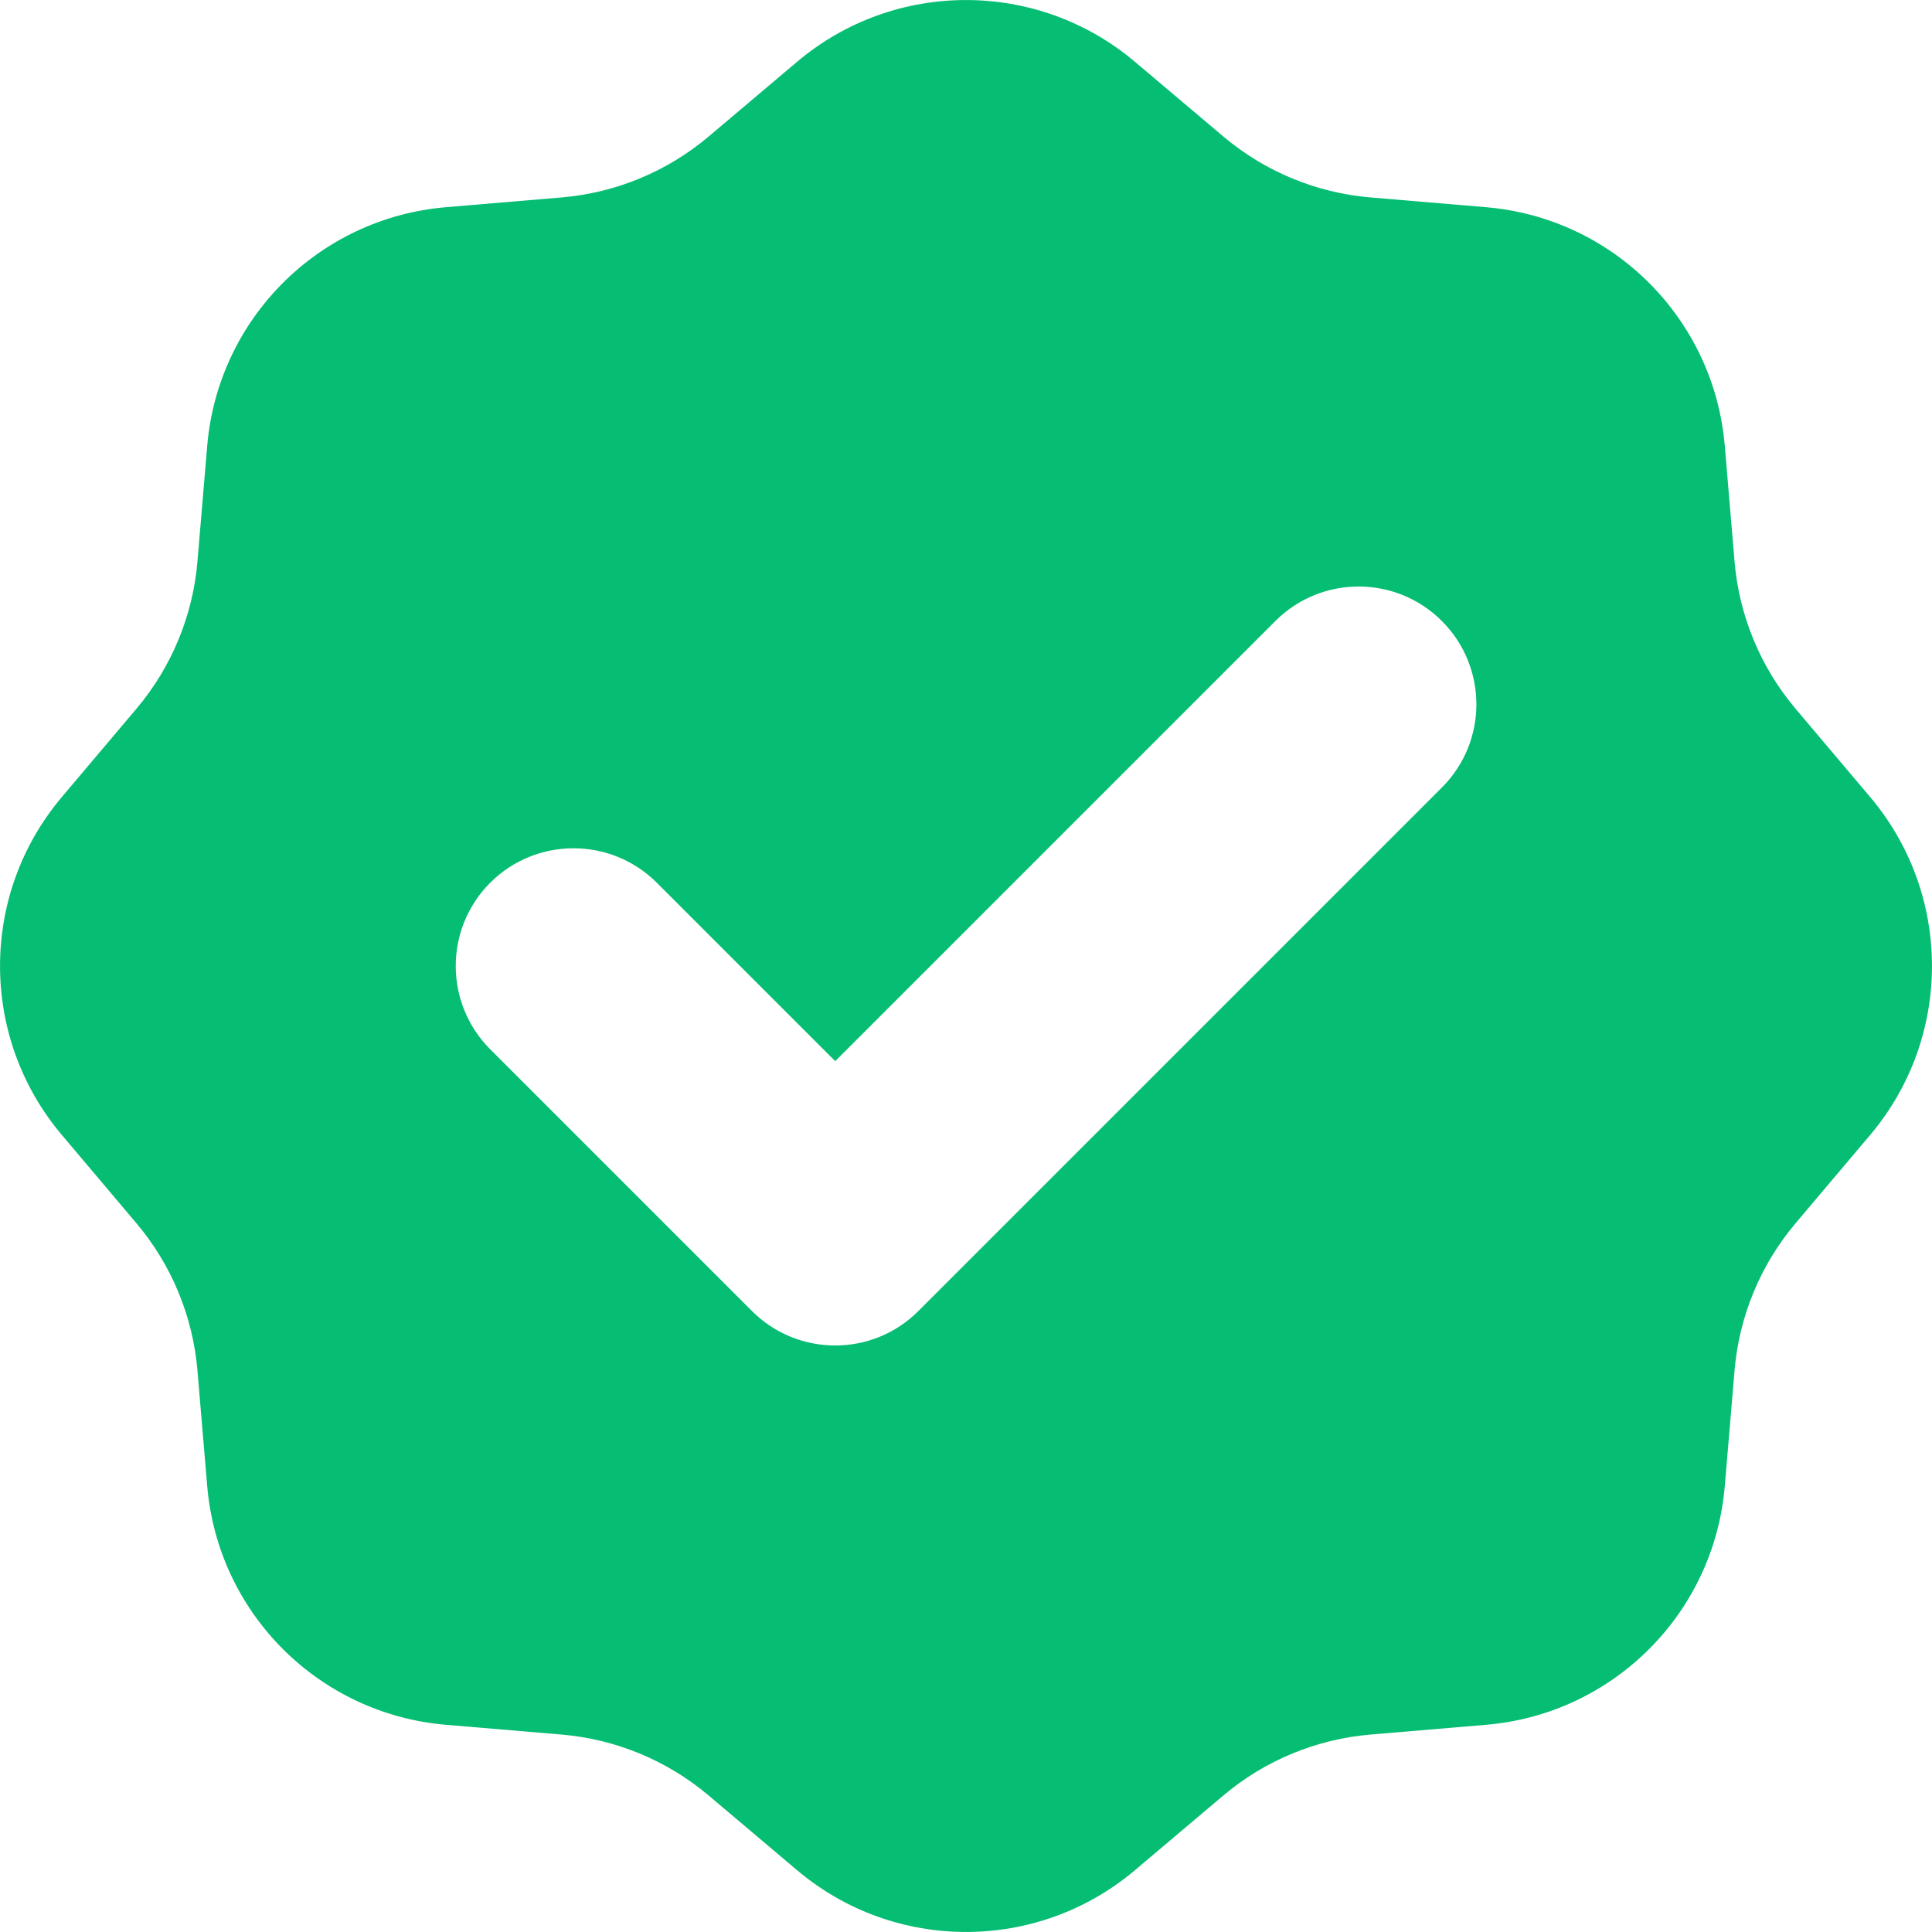 <svg width="16" height="16" viewBox="0 0 16 16" fill="none" xmlns="http://www.w3.org/2000/svg">
<path fill-rule="evenodd" clip-rule="evenodd" d="M9.398 0.511C8.591 -0.17 7.409 -0.17 6.602 0.511L5.867 1.132C5.524 1.421 5.099 1.597 4.652 1.635L3.693 1.716C2.64 1.805 1.805 2.64 1.716 3.693L1.635 4.652C1.597 5.099 1.421 5.524 1.132 5.867L0.511 6.602C-0.17 7.409 -0.17 8.591 0.511 9.398L1.132 10.133C1.421 10.476 1.597 10.901 1.635 11.348L1.716 12.307C1.805 13.36 2.64 14.195 3.693 14.284L4.652 14.365C5.099 14.403 5.524 14.579 5.867 14.868L6.602 15.489C7.409 16.17 8.591 16.17 9.398 15.489L10.133 14.868C10.476 14.579 10.901 14.403 11.348 14.365L12.307 14.284C13.36 14.195 14.195 13.36 14.284 12.307L14.365 11.348C14.403 10.901 14.579 10.476 14.868 10.133L15.489 9.398C16.17 8.591 16.17 7.409 15.489 6.602L14.868 5.867C14.579 5.524 14.403 5.099 14.365 4.652L14.284 3.693C14.195 2.64 13.36 1.805 12.307 1.716L11.348 1.635C10.901 1.597 10.476 1.421 10.133 1.132L9.398 0.511ZM11.941 6.522C12.322 6.142 12.322 5.524 11.941 5.143C11.56 4.762 10.943 4.762 10.562 5.143L6.917 8.788L5.439 7.31C5.058 6.93 4.441 6.93 4.06 7.31C3.679 7.691 3.679 8.309 4.06 8.69L6.227 10.857C6.608 11.238 7.226 11.238 7.606 10.857L11.941 6.522Z" fill="#05BD73"/>
</svg>

